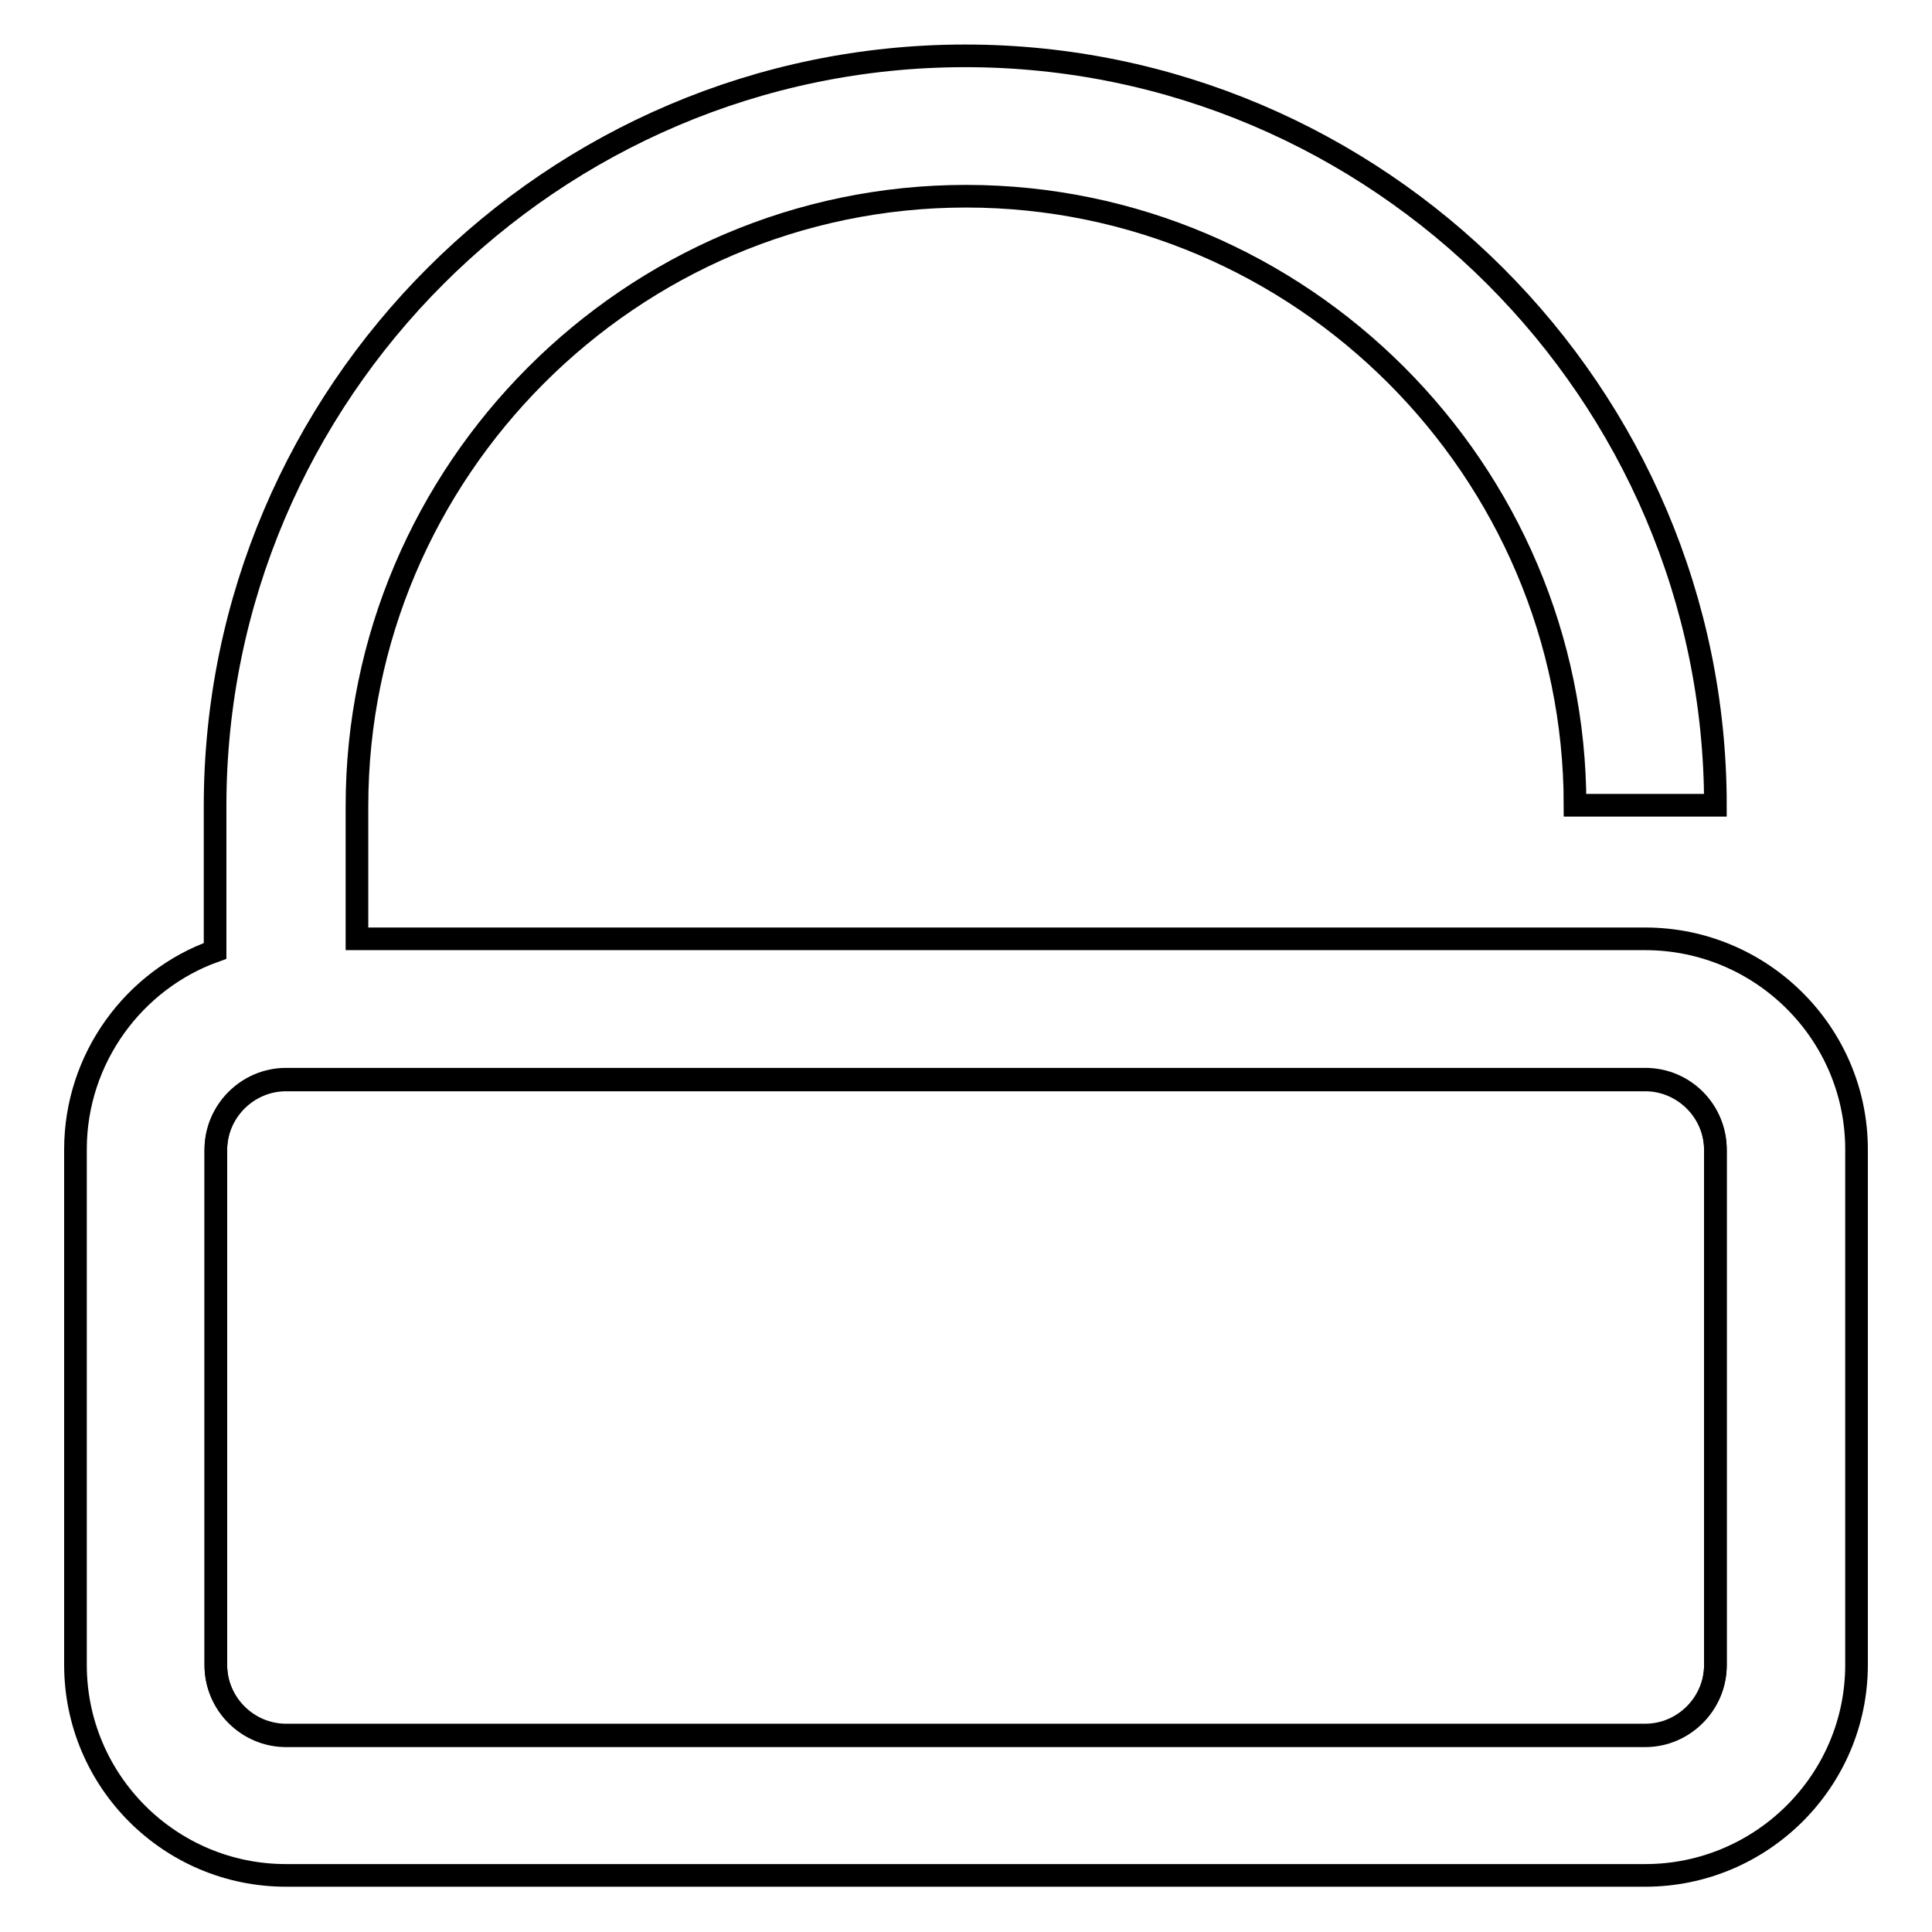 <?xml version="1.0" encoding="utf-8"?>
<!-- Svg Vector Icons : http://www.onlinewebfonts.com/icon -->
<!DOCTYPE svg PUBLIC "-//W3C//DTD SVG 1.1//EN" "http://www.w3.org/Graphics/SVG/1.1/DTD/svg11.dtd">
<svg version="1.1" xmlns="http://www.w3.org/2000/svg" xmlns:xlink="http://www.w3.org/1999/xlink" x="0px" y="0px" viewBox="0 0 256 256" enable-background="new 0 0 256 256" xml:space="preserve">
<g><g><path stroke-width="3" fill-opacity="0" stroke="#000000"  d="M218,143H37.9c-5.1,0-9.3,4.2-9.3,9.3v68.3c0,5.1,4.2,9.3,9.3,9.3H218c5.1,0,9.3-4.2,9.3-9.3v-68.3C227.3,147.2,223.2,143,218,143z"/><path stroke-width="3" fill-opacity="0" stroke="#000000"  d="M218,124.4H47.3v-17.6C47.3,62.4,83.6,26,128,26c44.4,0,80.7,36.3,80.7,80.7h18.6c0-54.6-44.7-99.3-99.4-99.3c-54.7,0-99.4,44.7-99.4,99.4V126C17.8,129.8,10,140.2,10,152.3v68.3c0,15.4,12.5,27.9,27.9,27.9H218c15.4,0,28-12.5,28-27.9v-68.3C246,136.9,233.4,124.4,218,124.4z M227.3,220.7c0,5.1-4.2,9.3-9.3,9.3H37.9c-5.1,0-9.3-4.2-9.3-9.3v-68.3c0-5.1,4.2-9.3,9.3-9.3H218c5.1,0,9.3,4.2,9.3,9.3L227.3,220.7L227.3,220.7z"/></g></g>
</svg>